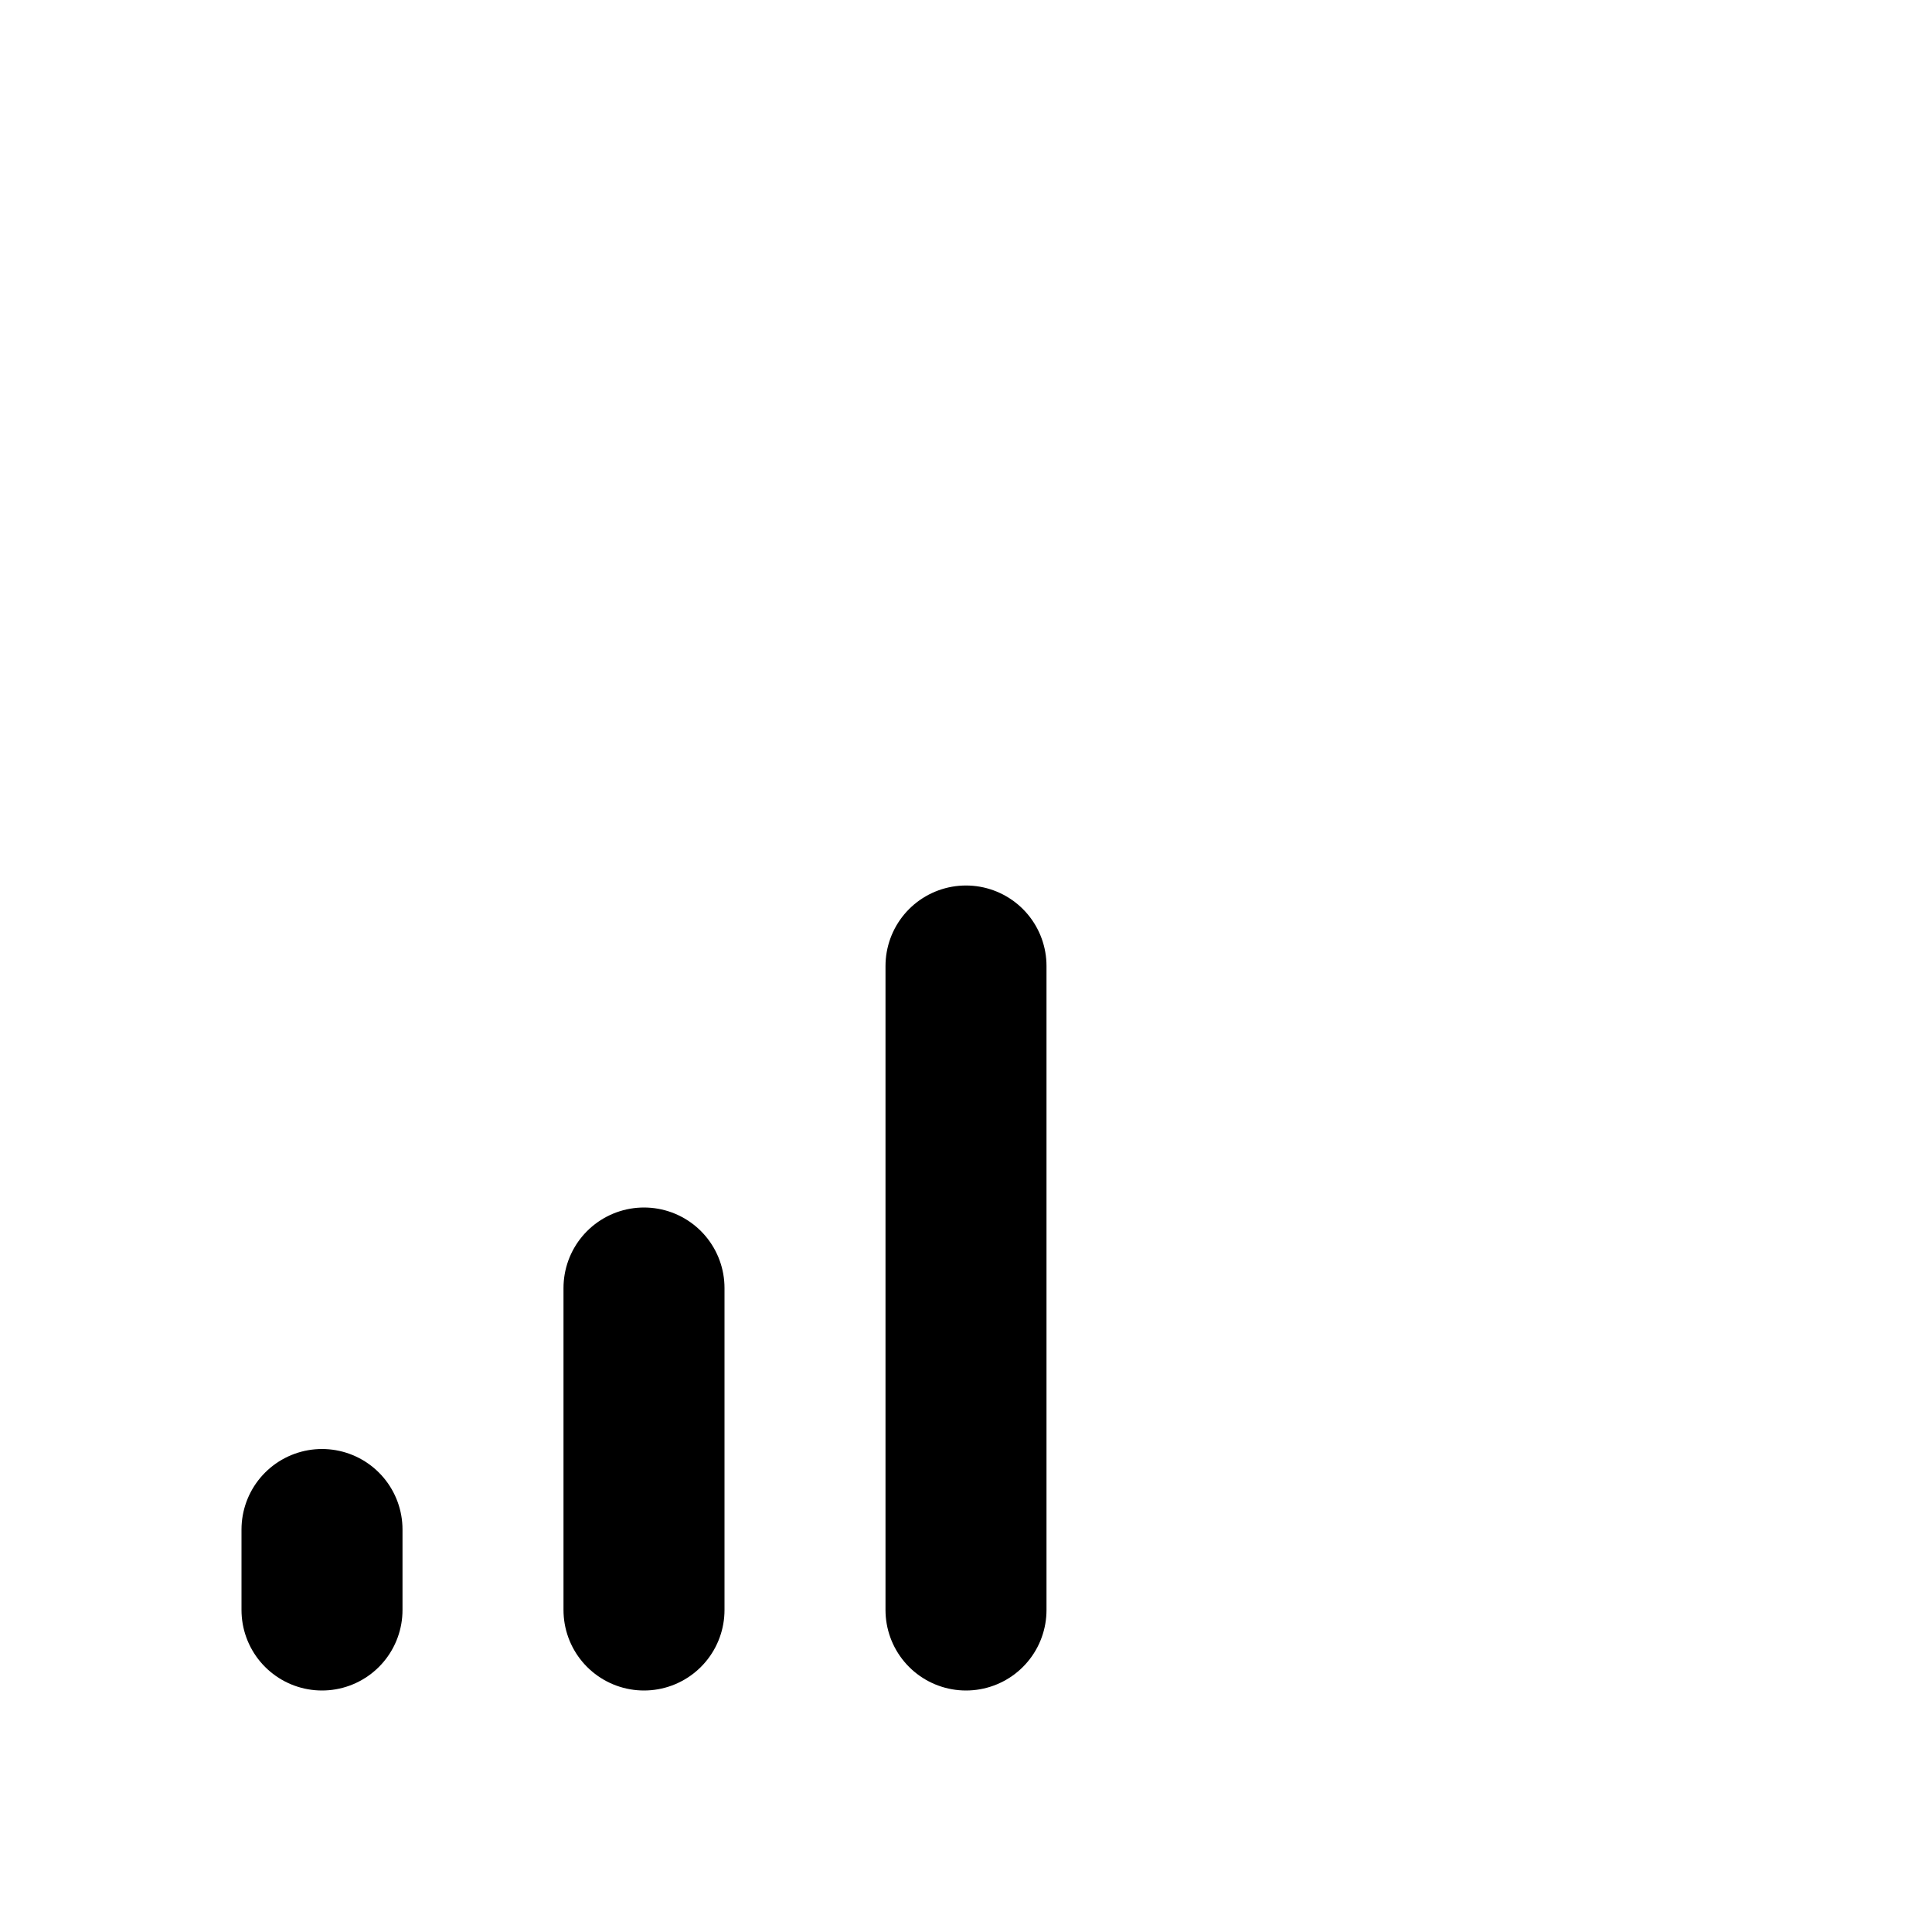 <?xml version="1.0" encoding="utf-8"?>
<svg width="800px" height="800px" viewBox="0 0 24 24" fill="none" xmlns="http://www.w3.org/2000/svg">
<path d="M4 20V19M8 20V16M12 20V12" stroke="#000000" stroke-width="2" stroke-linecap="round" stroke-linejoin="round"/>
</svg>